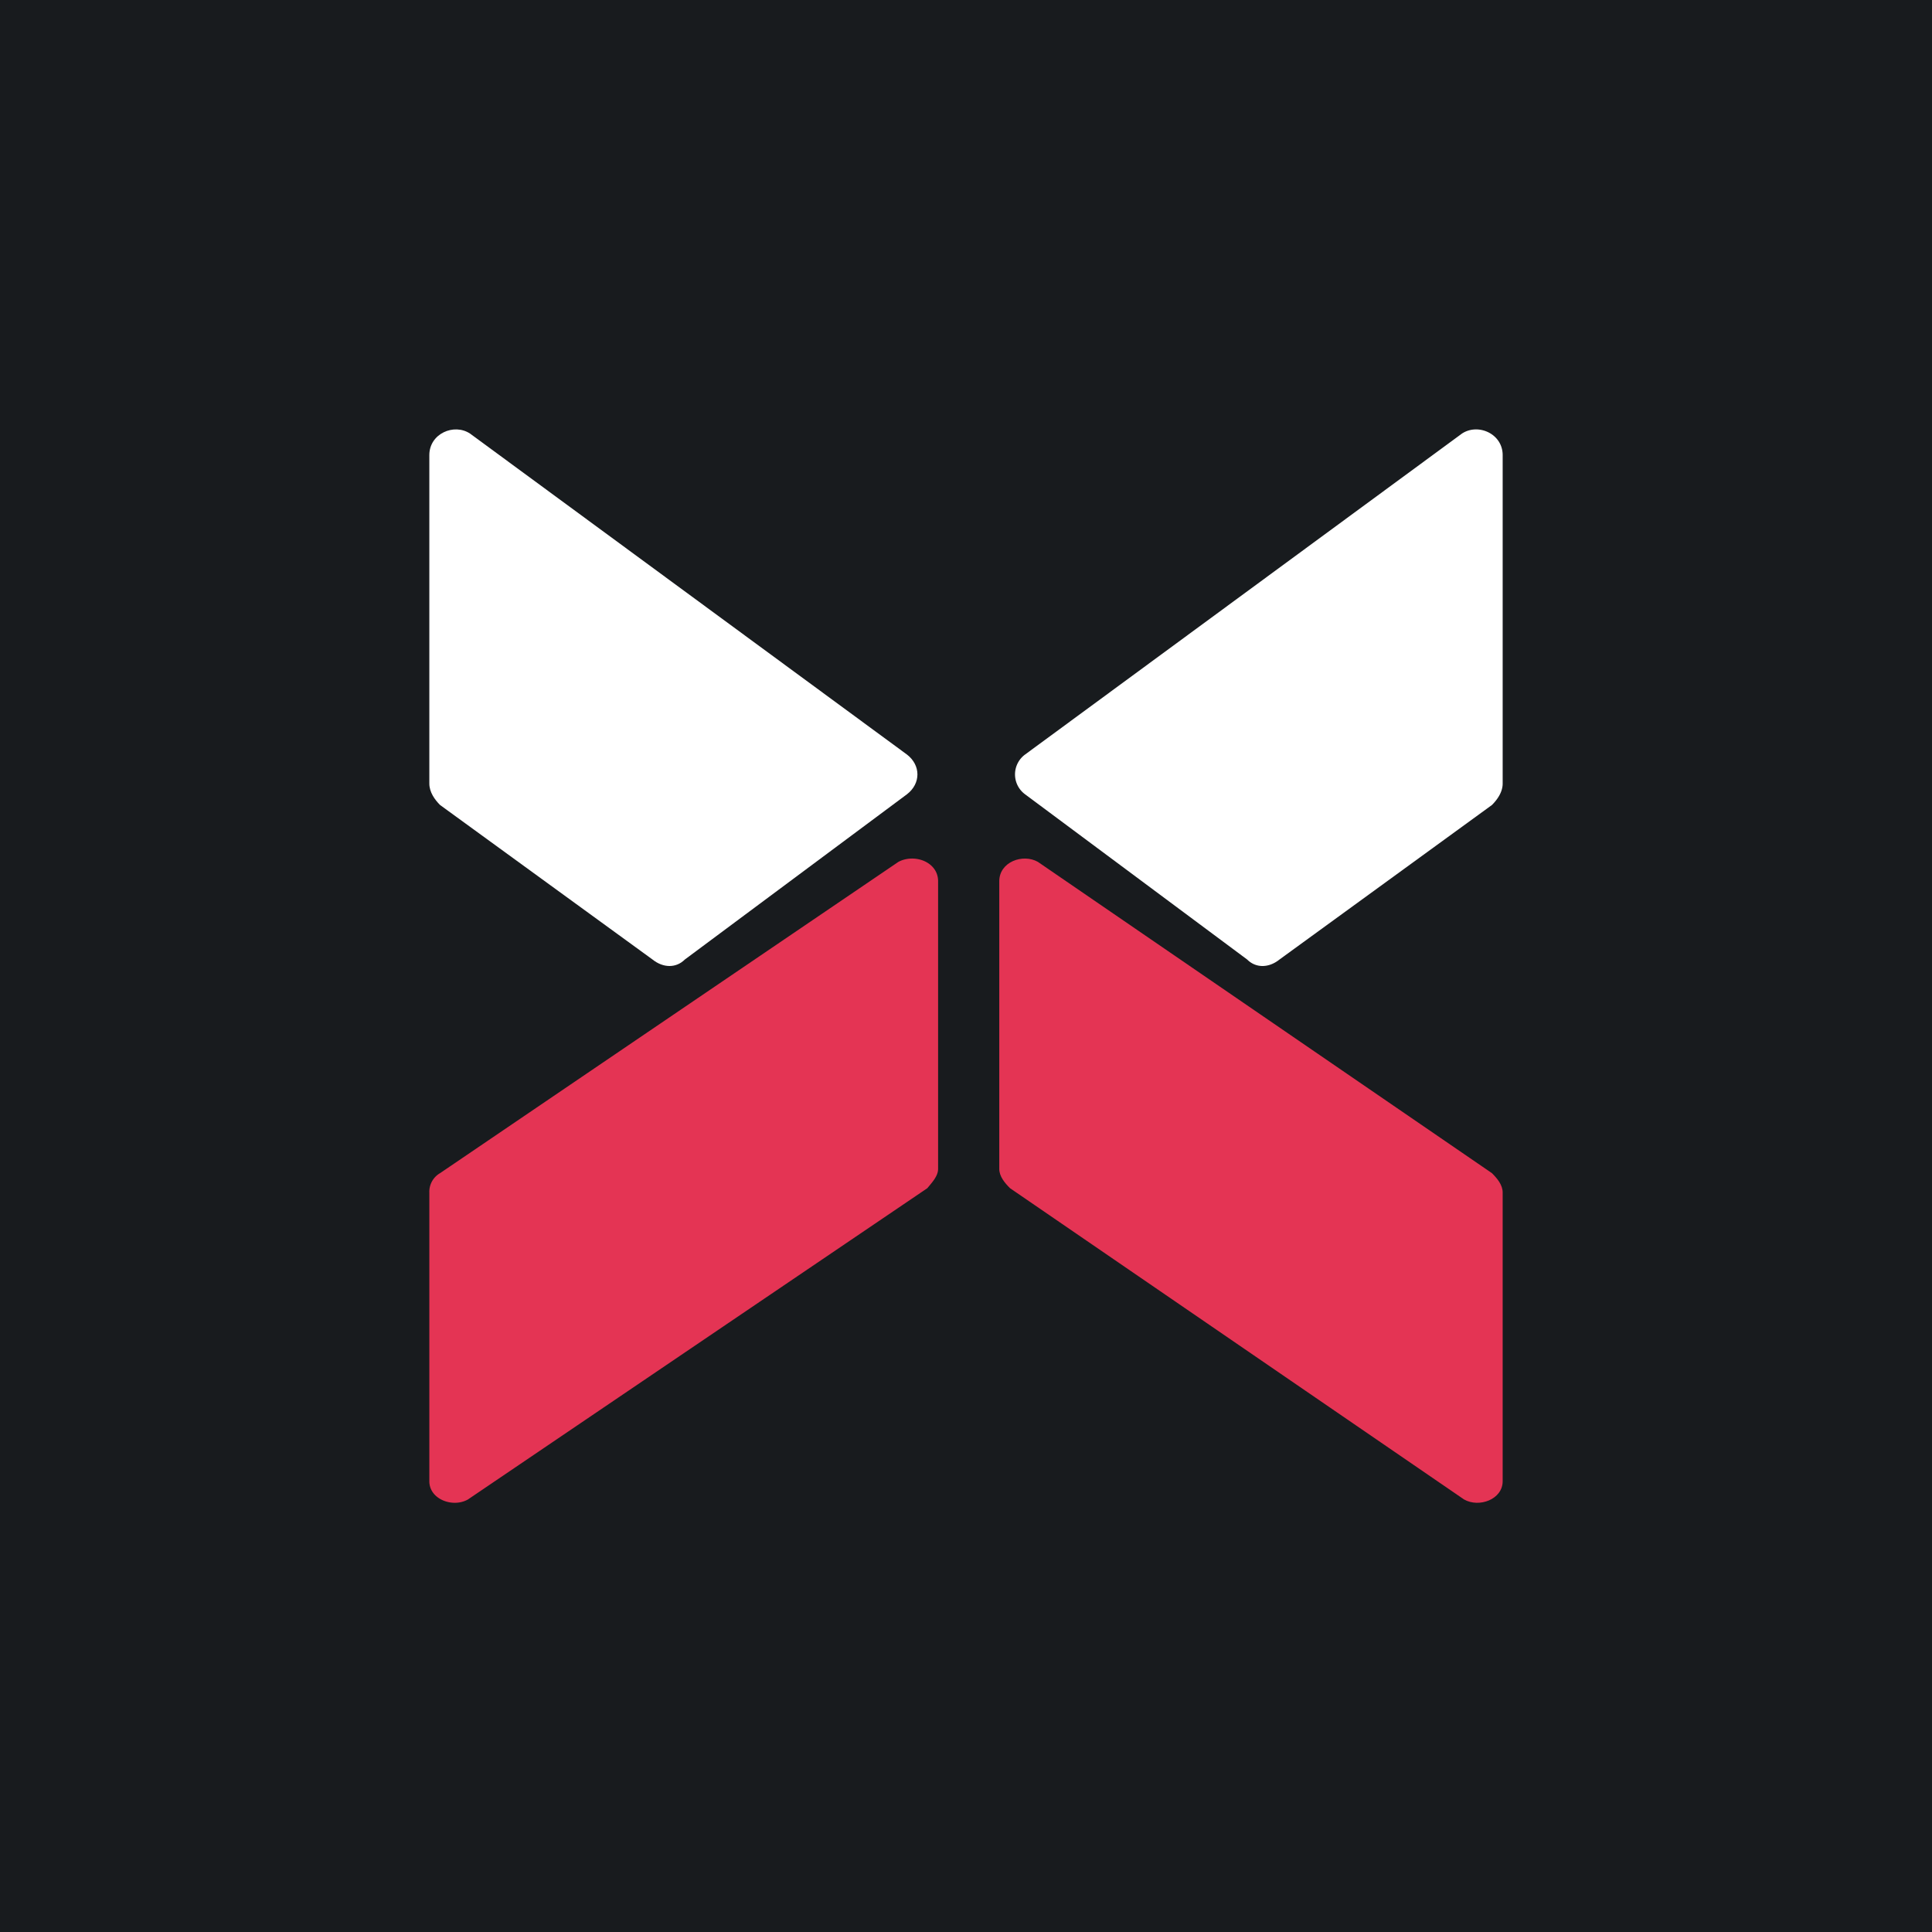 <!-- by TradingView --><svg width="18" height="18" viewBox="0 0 18 18" xmlns="http://www.w3.org/2000/svg"><path fill="#181B1E" d="M0 0h18v18H0z"/><path d="M4.1 7.5c-.05-.05-.1-.12-.1-.2V4.24c0-.2.23-.3.38-.2l4.07 2.99c.13.1.13.27 0 .37L6.38 8.94c-.08.08-.2.08-.3 0L4.1 7.5Z" fill="#fff"/><path d="M4 11.1v2.7c0 .17.22.25.36.17l4.28-2.9c.04-.05.1-.11.1-.18V8.21c0-.18-.22-.26-.37-.18l-4.27 2.9a.2.2 0 0 0-.1.18Z" fill="#E43454"/><path d="M13.9 7.5c.05-.05.1-.12.1-.2V4.24c0-.2-.23-.3-.38-.2L9.55 7.03a.23.23 0 0 0 0 .37l2.07 1.54c.08.08.2.08.3 0L13.9 7.5Z" fill="#fff"/><path d="M14 11.1v2.7c0 .17-.22.25-.36.17l-4.23-2.9c-.05-.05-.1-.11-.1-.18V8.21c0-.18.22-.26.36-.18l4.23 2.9c.05.05.1.11.1.18Z" fill="#E43454"/></svg>